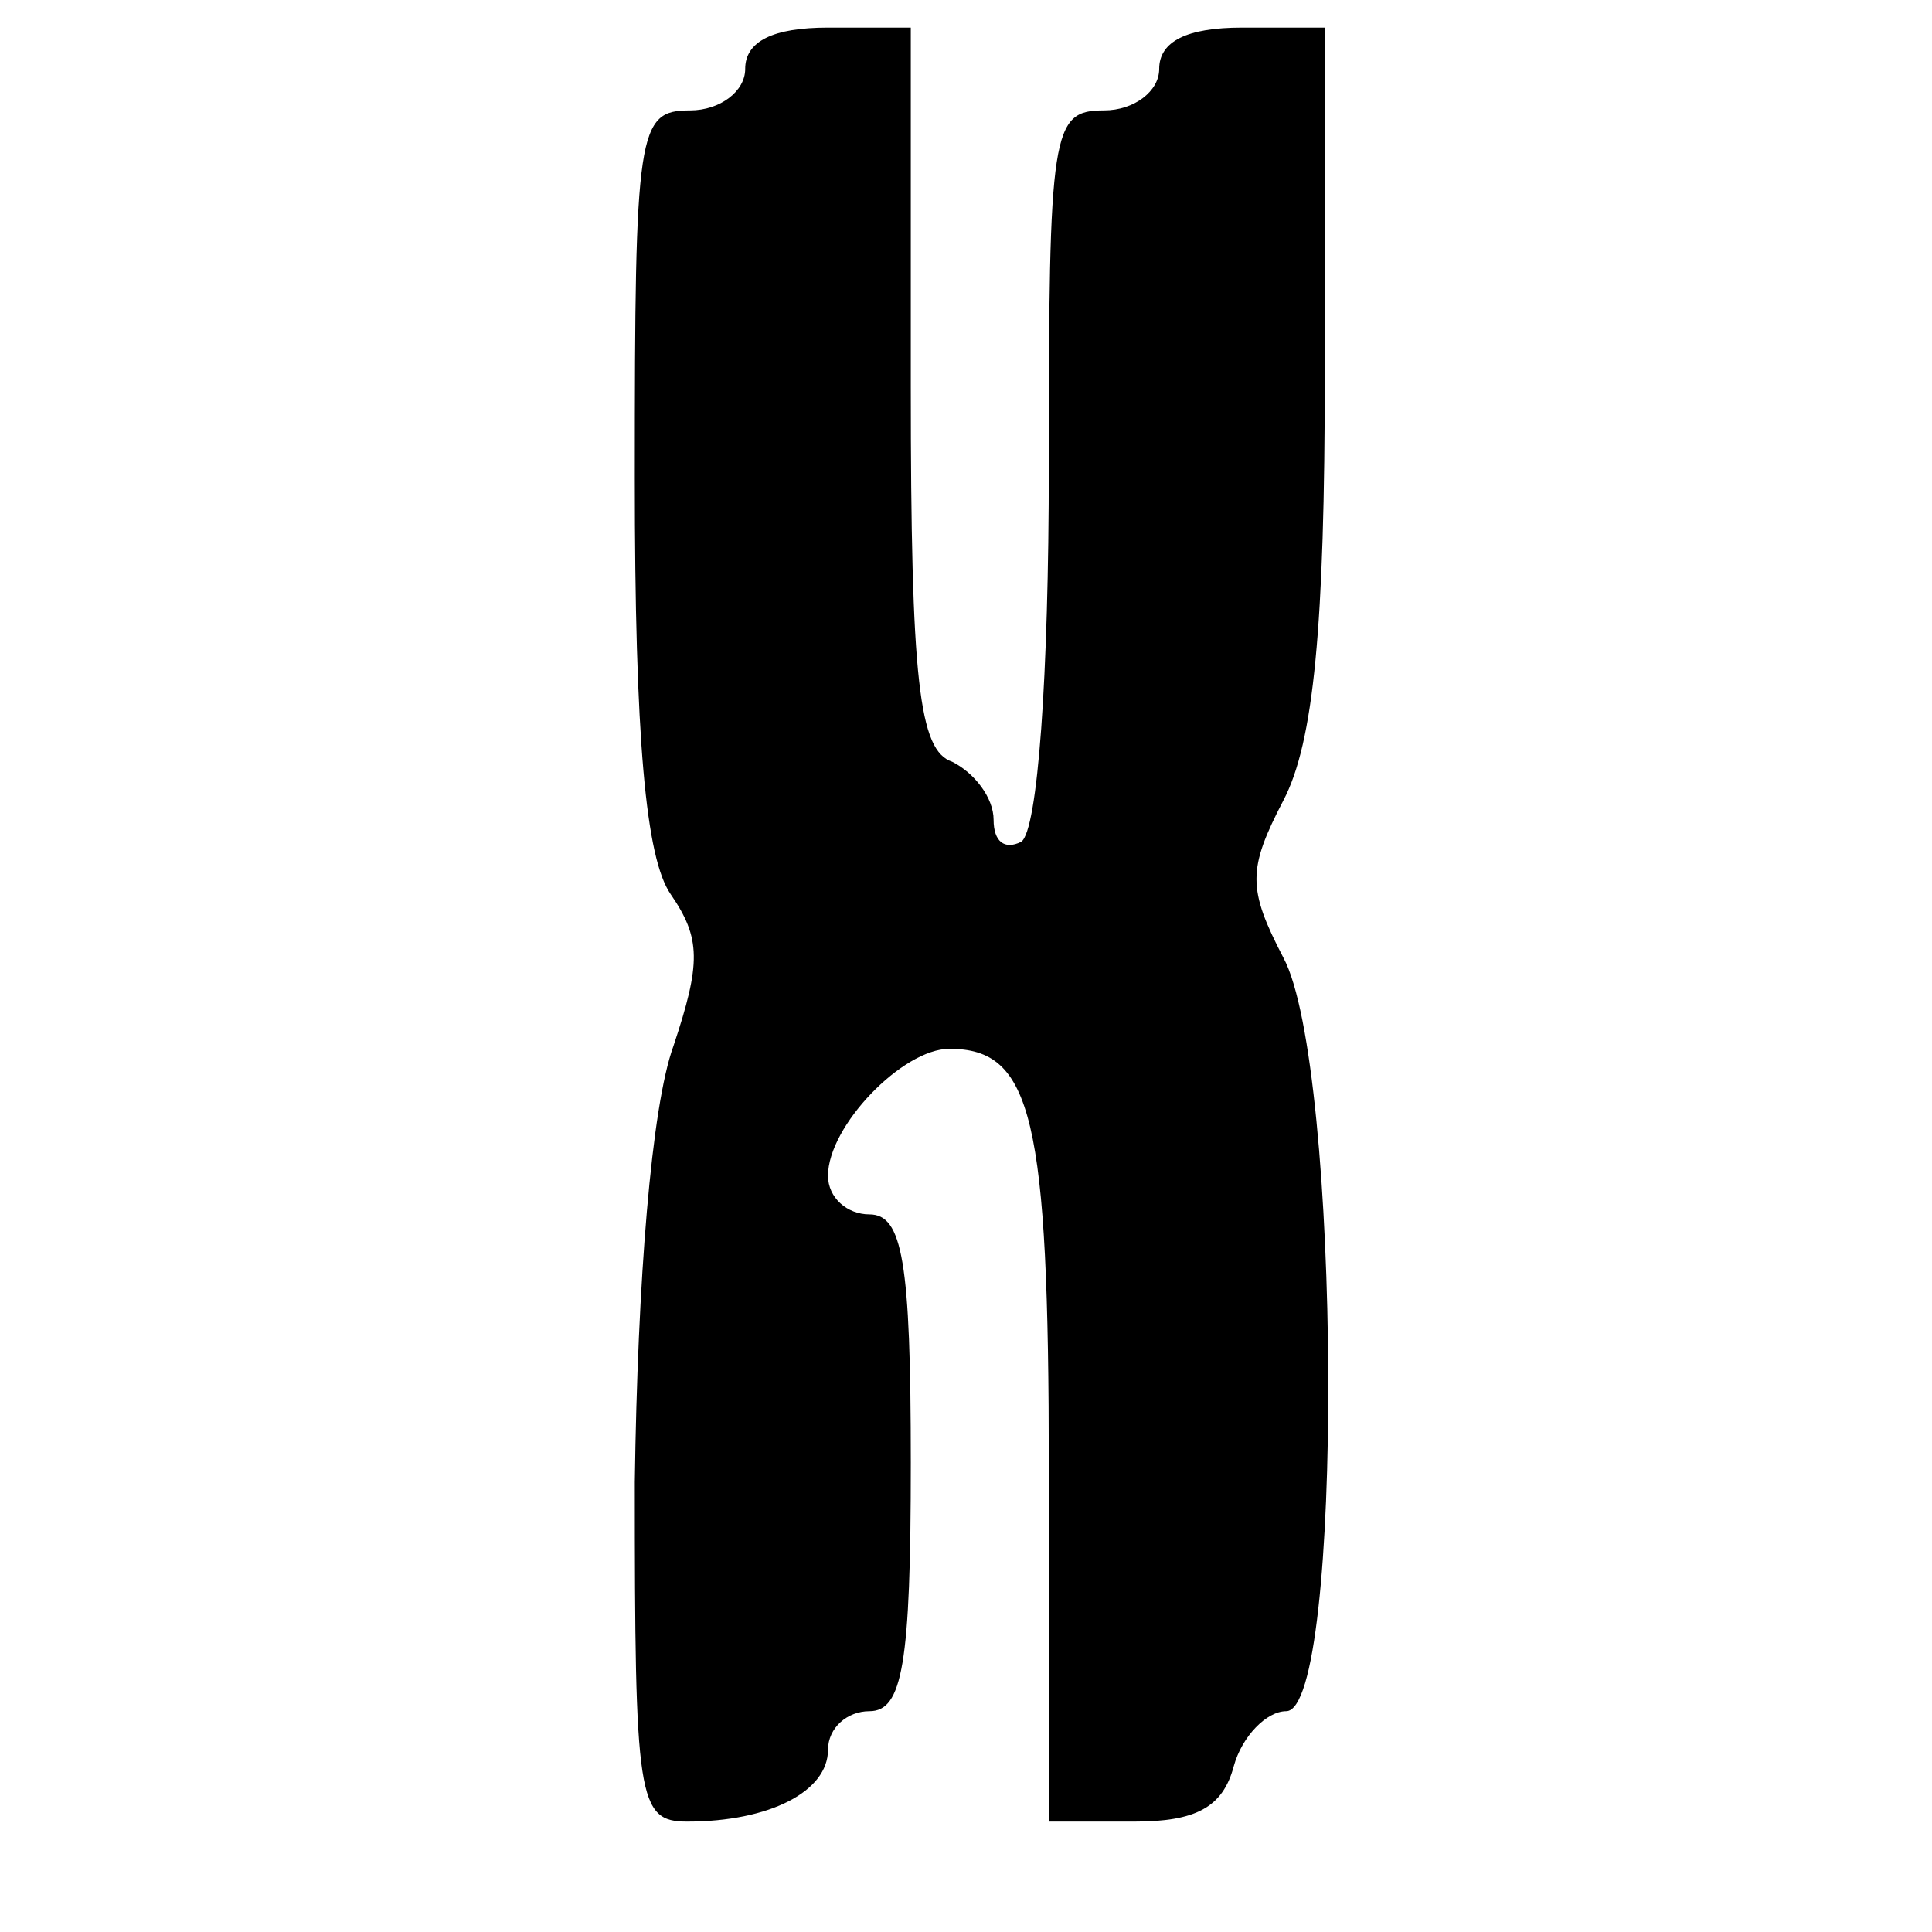 <?xml version="1.0" standalone="no"?>
<!DOCTYPE svg PUBLIC "-//W3C//DTD SVG 20010904//EN"
 "http://www.w3.org/TR/2001/REC-SVG-20010904/DTD/svg10.dtd">
<svg version="1.0" xmlns="http://www.w3.org/2000/svg"
 width="70pt" height="70pt" viewBox="0 0 70 70"
 preserveAspectRatio="xMidYMid meet">
<g transform="translate(0,70) scale(0.1,-0.1)"
fill="#000000" stroke="none">
<path d="M270 675 c0 -8 -9 -15 -20 -15 -19 0 -20 -7 -20 -133 0 -95 4 -138
13 -151 11 -16 11 -25 1 -55 -8 -22 -13 -85 -14 -158 0 -115 1 -123 19 -123
30 0 51 11 51 26 0 8 7 14 15 14 12 0 15 17 15 90 0 73 -3 90 -15 90 -8 0 -15
6 -15 14 0 18 27 46 44 46 30 0 36 -25 36 -152 l0 -128 31 0 c22 0 32 5 36 20
3 11 12 20 19 20 21 0 20 234 -1 273 -13 25 -13 32 0 57 11 21 15 63 15 155
l0 125 -30 0 c-20 0 -30 -5 -30 -15 0 -8 -9 -15 -20 -15 -19 0 -20 -7 -20
-129 0 -76 -4 -132 -10 -136 -6 -3 -10 0 -10 8 0 8 -7 17 -15 21 -12 4 -15 29
-15 136 l0 130 -30 0 c-20 0 -30 -5 -30 -15z"/>
</g>
</svg>
